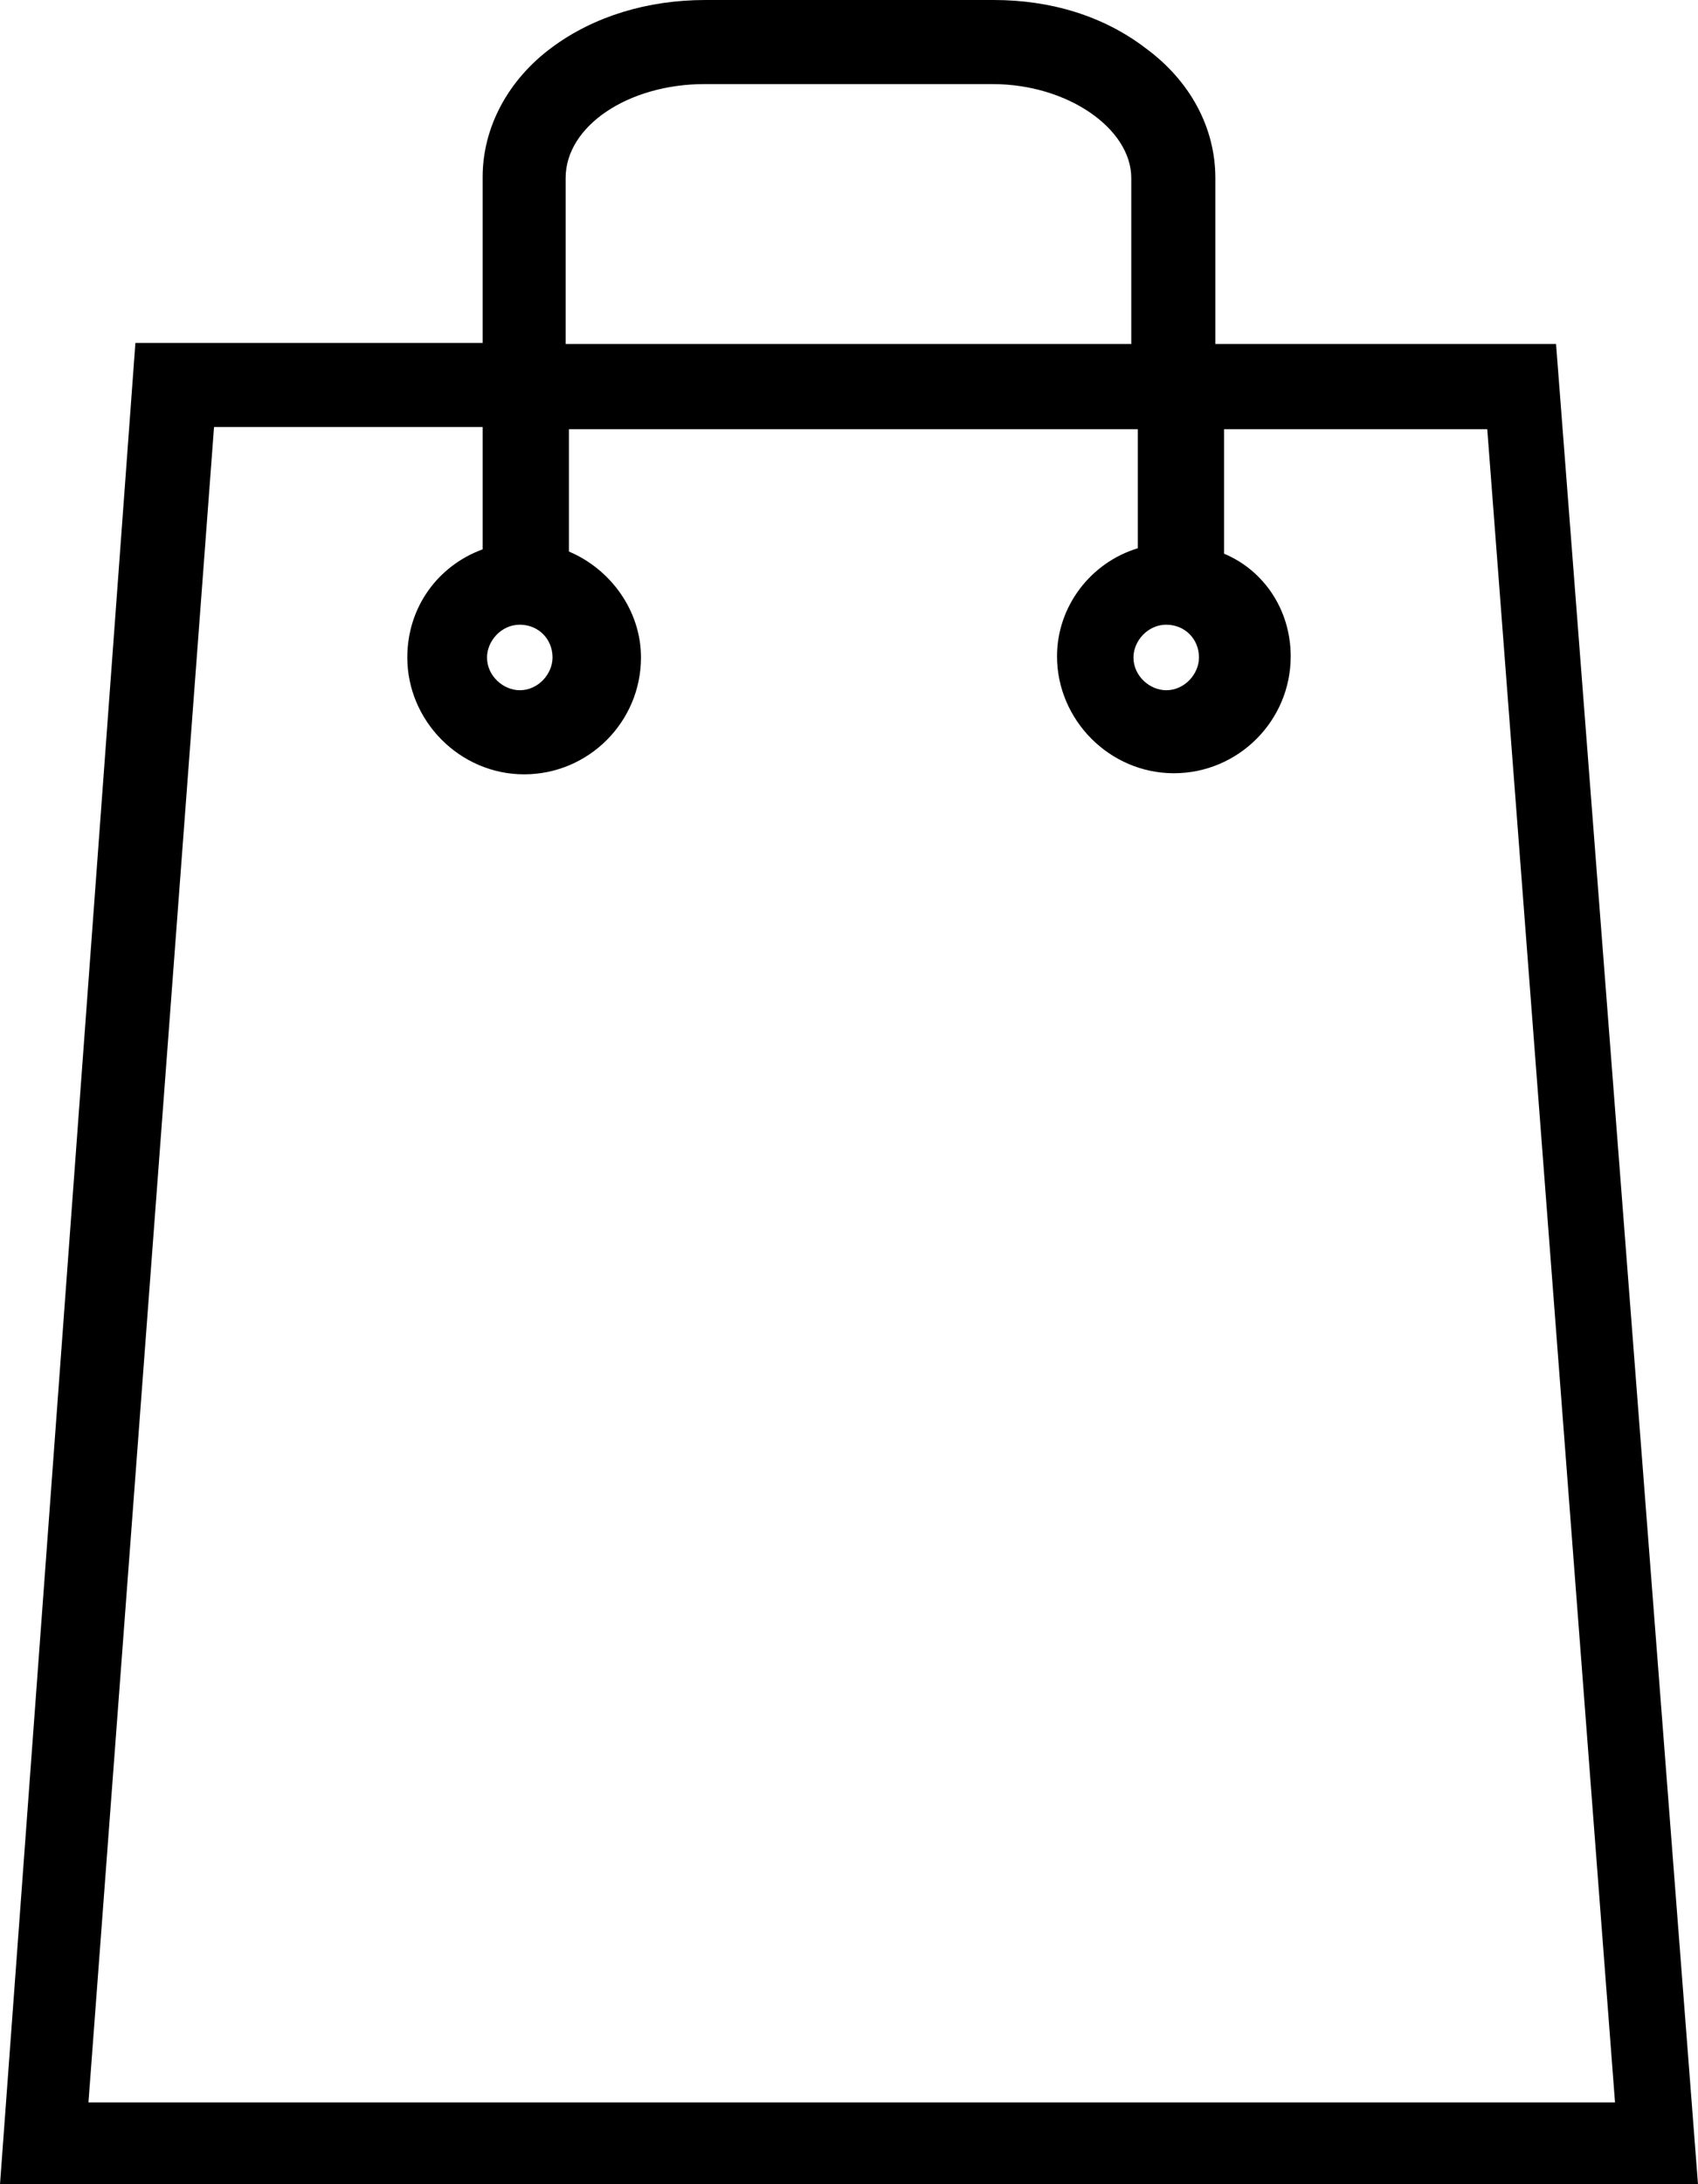 <?xml version="1.0" encoding="UTF-8"?>
<svg id="Layer_2" xmlns="http://www.w3.org/2000/svg" viewBox="0 0 15.55 20">
  <g id="Layer_1-2" data-name="Layer_1">
    <path d="M14.26,3.15h-3.13v-1.52c0-.46-.23-.89-.64-1.19C10.11.15,9.63,0,9.1,0h-2.64c-.53,0-1.02.15-1.4.43-.41.3-.64.74-.64,1.19v1.52H1.24S0,20,0,20h15.55l-1.3-16.85ZM5.18,1.63c0-.48.58-.86,1.27-.86h2.64c.69,0,1.27.41,1.27.86v1.52h-5.18v-1.52ZM1.96,3.91h2.46v1.12c-.41.15-.69.53-.69.99,0,.58.48,1.07,1.07,1.07s1.07-.48,1.07-1.07c0-.43-.28-.81-.66-.97v-1.12h5.21v1.09c-.43.13-.74.53-.74.99,0,.58.48,1.07,1.07,1.07s1.07-.48,1.07-1.07c0-.43-.25-.79-.61-.94v-1.14h2.41l1.17,15.32H.81L1.96,3.91ZM5.06,6.02c0,.15-.13.3-.3.3-.15,0-.3-.13-.3-.3,0-.15.13-.3.3-.3s.3.13.3.3ZM10.98,6.02c0,.15-.13.3-.3.3-.15,0-.3-.13-.3-.3,0-.15.13-.3.3-.3s.3.13.3.3Z"/>
  </g>
</svg>